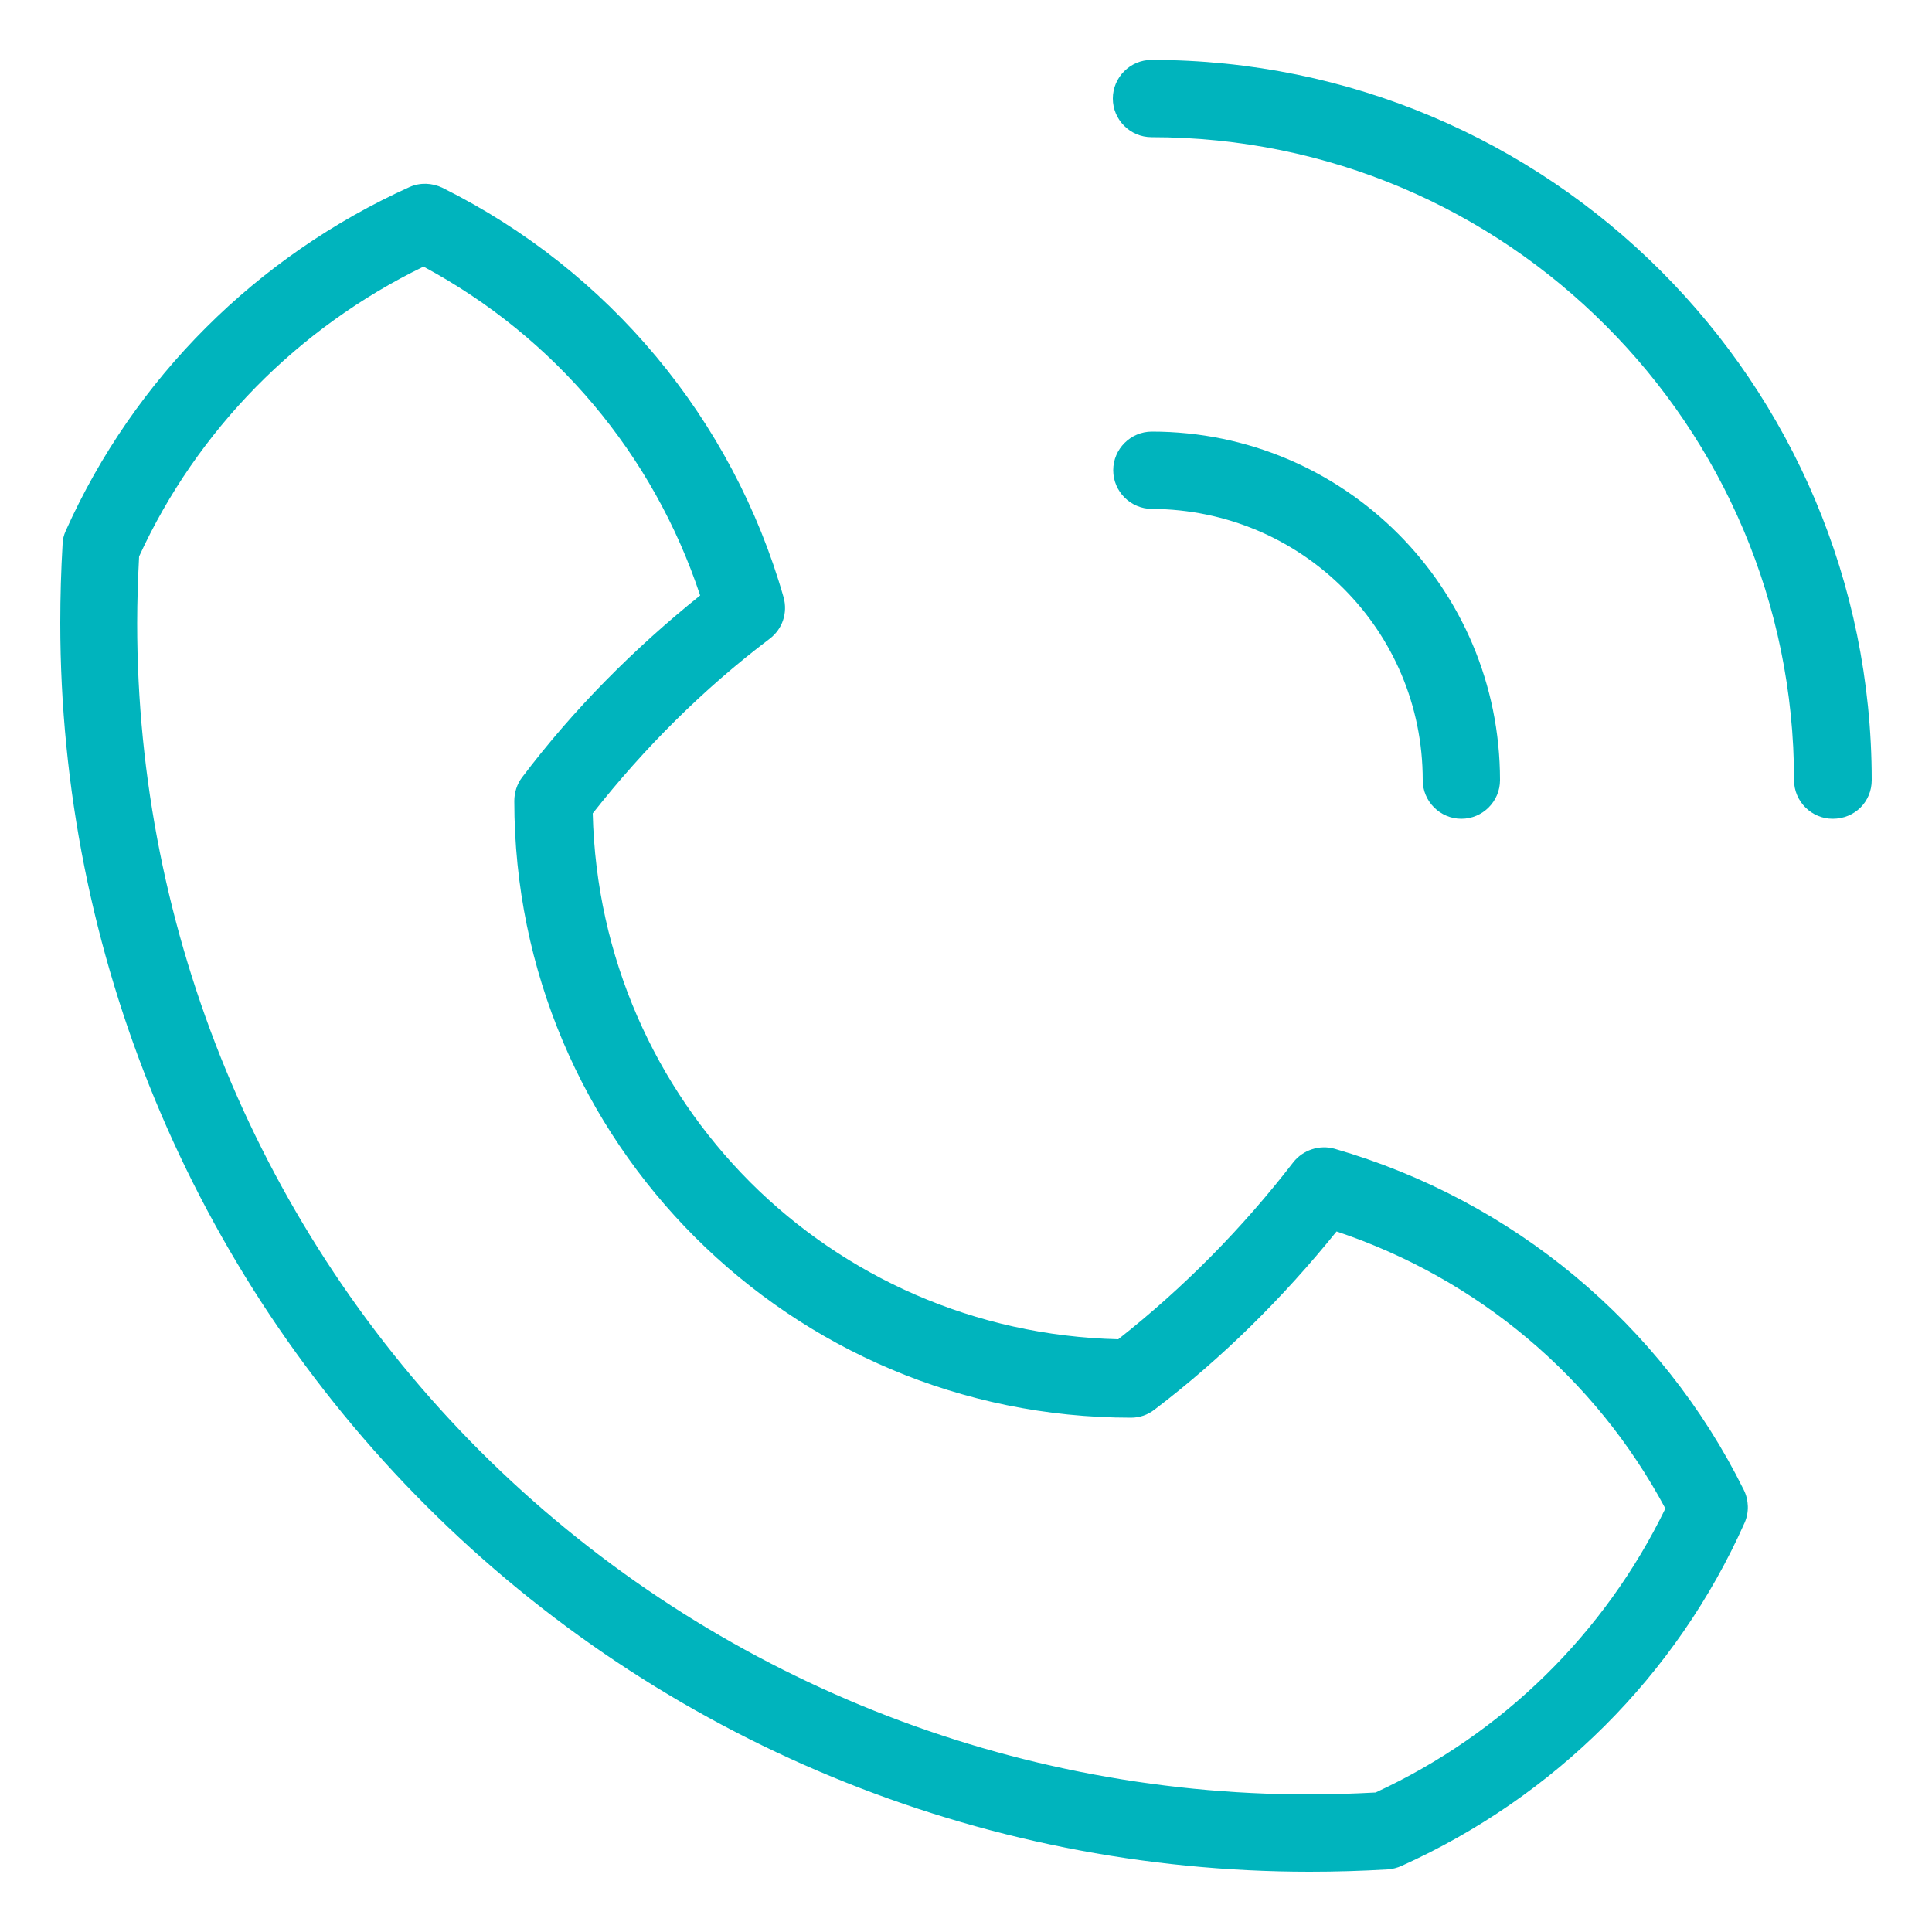 <?xml version="1.0" encoding="utf-8"?>
<!-- Generator: Adobe Illustrator 26.1.0, SVG Export Plug-In . SVG Version: 6.00 Build 0)  -->
<svg version="1.1" id="Layer_1" xmlns="http://www.w3.org/2000/svg" xmlns:xlink="http://www.w3.org/1999/xlink" x="0px" y="0px"
	 viewBox="0 0 50 50" style="enable-background:new 0 0 50 50;" xml:space="preserve">
<style type="text/css">
	.st0{fill:#00B4BD;}
</style>
<g>
	<path class="st0" d="M34.54,29.73c-0.39-0.11-0.82,0.03-1.07,0.35c-1.32,1.71-2.84,3.25-4.53,4.58c-3.72-0.09-7.08-1.62-9.53-4.07
		c-2.45-2.46-3.98-5.81-4.07-9.54c1.33-1.69,2.86-3.22,4.58-4.52c0.33-0.25,0.47-0.67,0.36-1.07c-1.32-4.62-4.53-8.46-8.83-10.6
		c-0.27-0.13-0.58-0.14-0.85-0.02C6.64,6.63,3.47,9.79,1.7,13.74c-0.05,0.11-0.08,0.23-0.08,0.34c-0.04,0.68-0.06,1.36-0.06,2.04
		c0,8.54,3.39,16.77,9.47,22.85c6.08,6.08,14.31,9.47,22.86,9.47c0.68,0,1.35-0.02,2.03-0.06c0.12-0.01,0.24-0.04,0.35-0.09
		c3.95-1.78,7.12-4.93,8.88-8.88c0.12-0.27,0.11-0.59-0.02-0.85C43,34.26,39.15,31.06,34.54,29.73z M35.6,46.39
		c-0.57,0.03-1.15,0.05-1.72,0.05c-8.02,0-15.74-3.18-21.45-8.88c-5.7-5.7-8.88-13.43-8.88-21.43c0-0.58,0.02-1.15,0.05-1.73
		c1.5-3.27,4.11-5.92,7.36-7.5c3.39,1.82,5.95,4.86,7.16,8.51c-1.72,1.38-3.28,2.95-4.61,4.71c-0.13,0.17-0.2,0.39-0.2,0.61
		c0,8.82,7.15,15.96,15.96,15.96c0.22,0,0.43-0.07,0.61-0.21c1.76-1.34,3.33-2.9,4.71-4.61c3.65,1.22,6.69,3.77,8.51,7.17
		C41.53,42.27,38.89,44.87,35.6,46.39z"/>
	<path class="st0" d="M34.77,15.23c1.27,1.27,2.05,3.02,2.05,4.96c0,0.55,0.45,1,1,1c0.55,0,1-0.45,1-1c0-4.98-4.03-9.02-9.01-9.02
		c-0.55,0-1,0.45-1,1c0,0.55,0.45,1,1,1C31.75,13.18,33.5,13.96,34.77,15.23z"/>
	<path class="st0" d="M48.44,20.19c0-10.29-8.34-18.64-18.64-18.64c-0.55,0-1,0.45-1,1c0,0.55,0.45,1,1,1
		c4.6,0,8.75,1.86,11.76,4.88c3.01,3.01,4.87,7.17,4.87,11.76c0,0.55,0.45,1,1,1C48,21.19,48.44,20.75,48.44,20.19L48.44,20.19z"/>
</g>
</svg>
